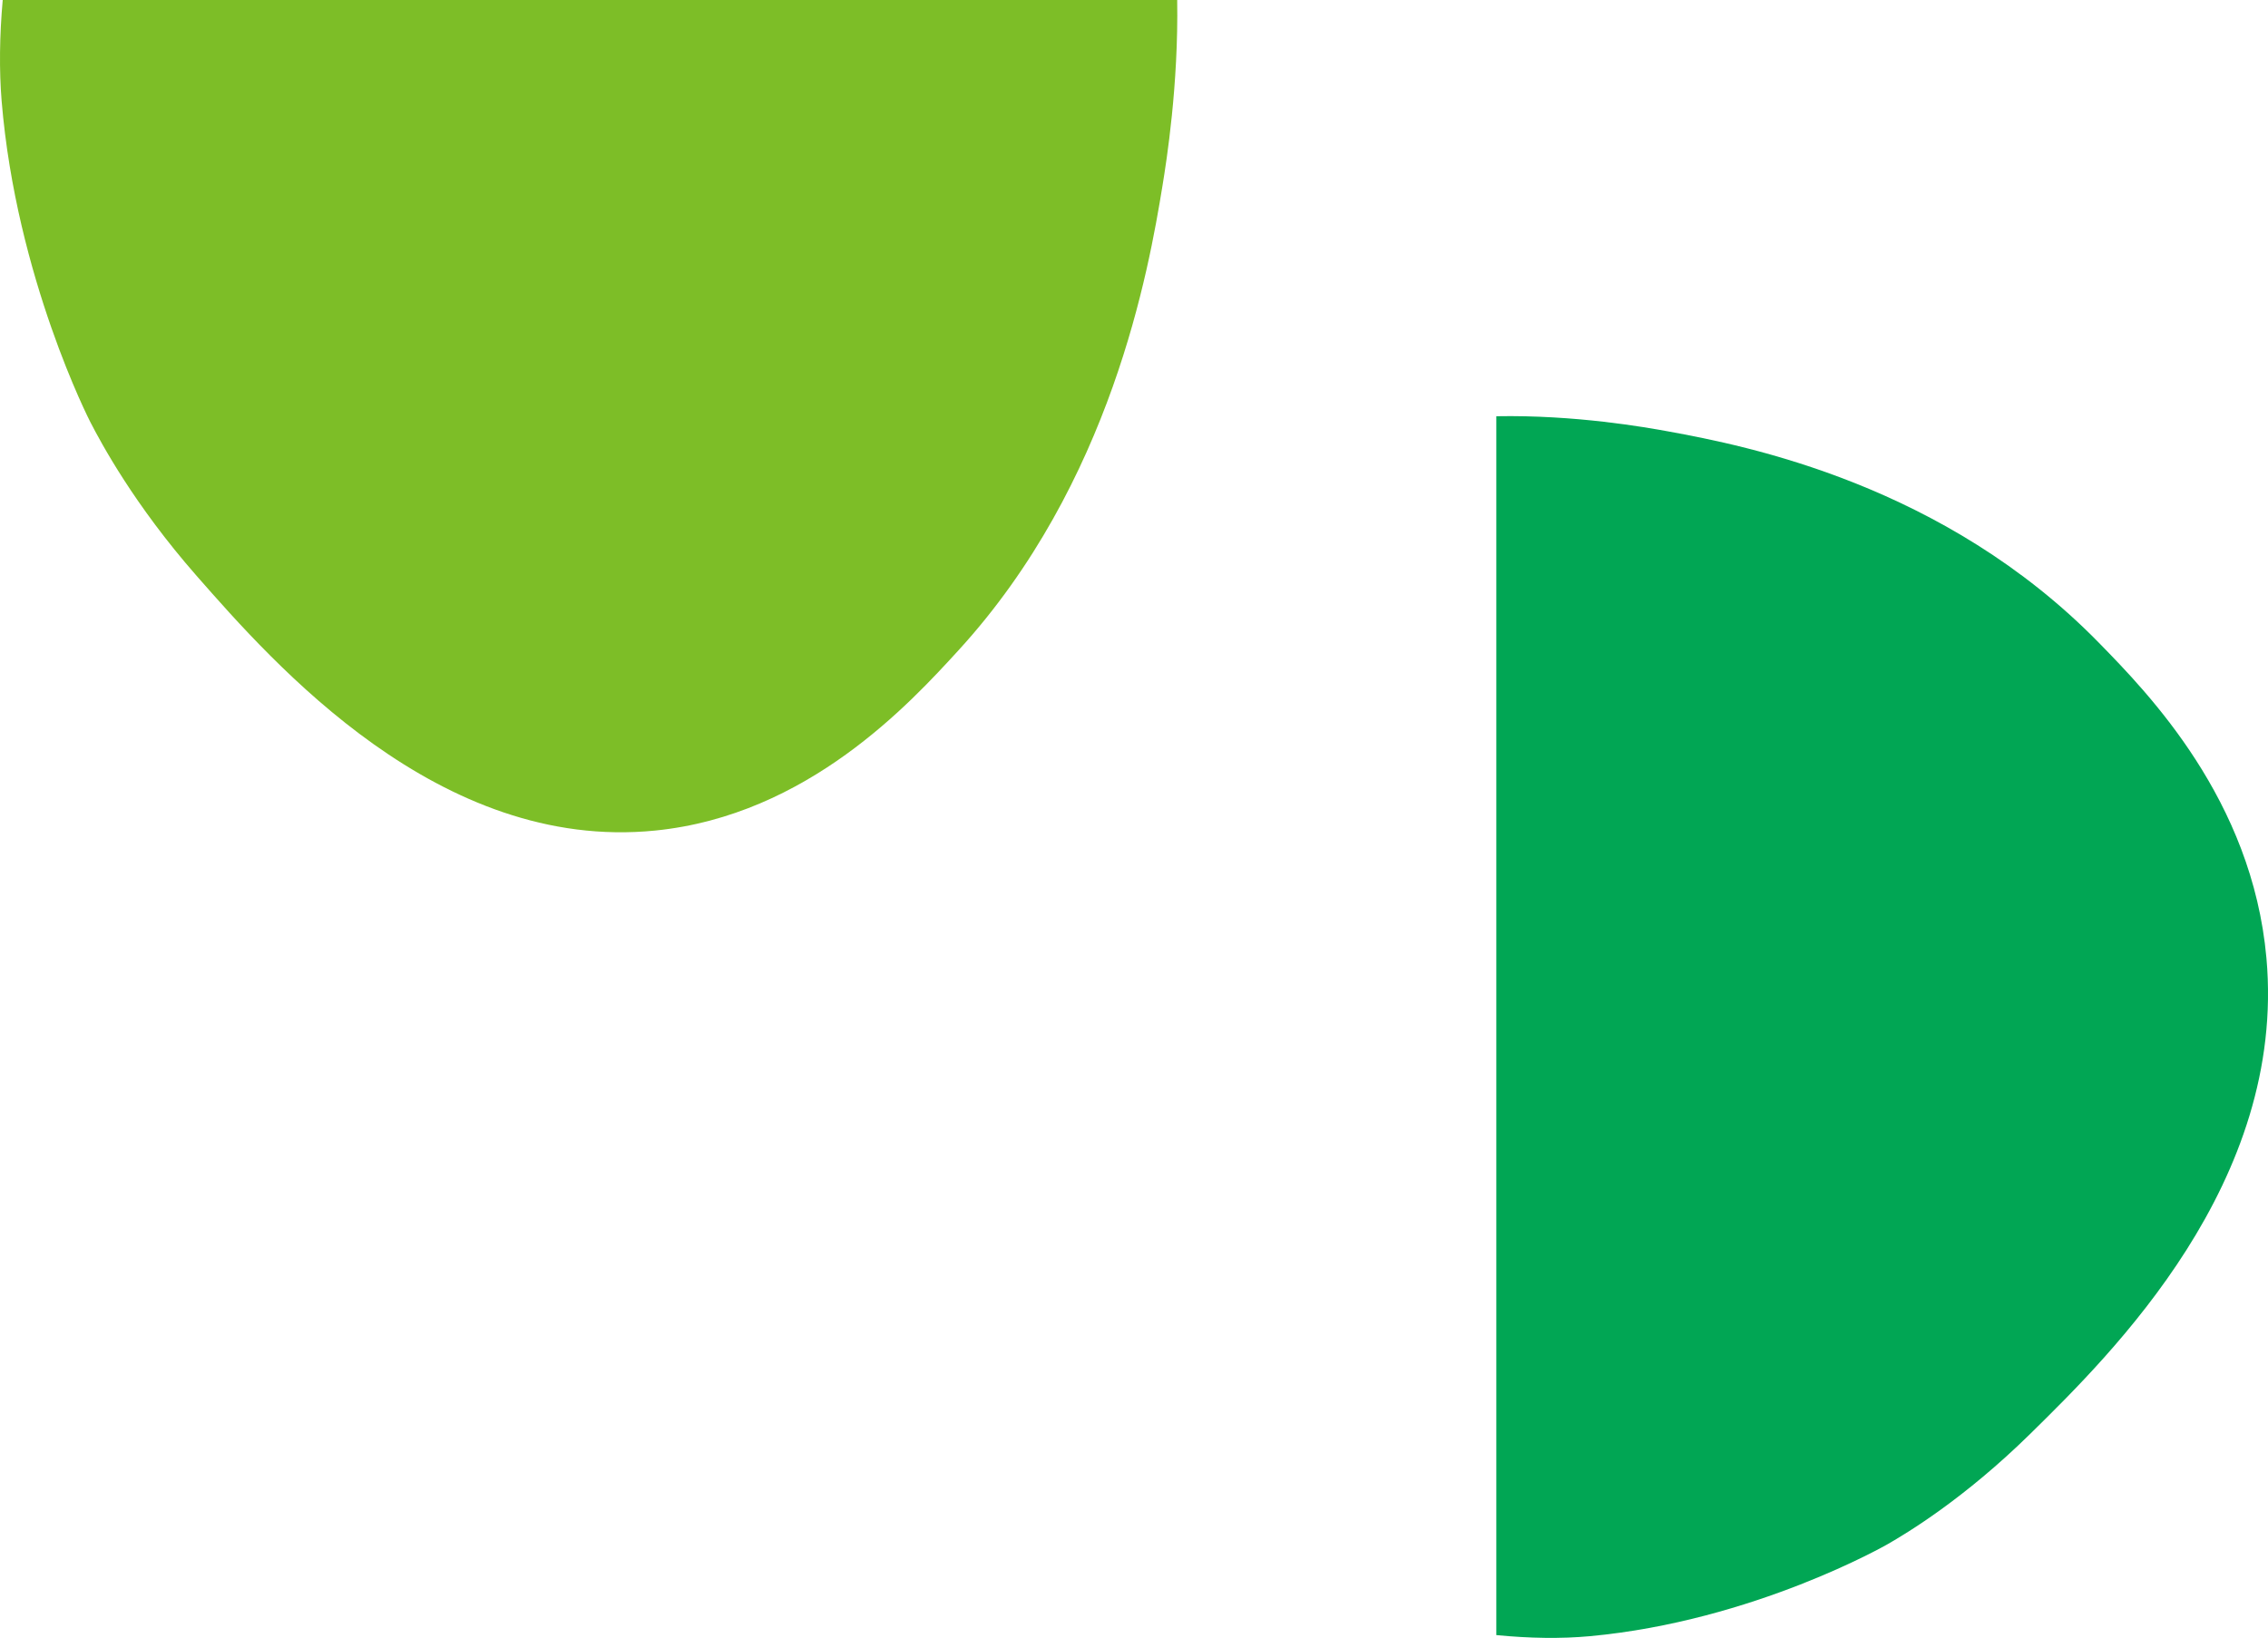 <?xml version="1.0" encoding="UTF-8"?><svg id="_イヤー_2" xmlns="http://www.w3.org/2000/svg" viewBox="0 0 518.32 374.41"><defs><style>.cls-1{fill:#01a654;}.cls-2{fill:#7dbe27;}</style></defs><g id="_イヤー_1-2"><g><path class="cls-2" d="M.62,0C-.11,8.26-.2,16.03,.37,23.05,3.7,63.55,20.63,96.45,20.63,96.45c2.45,4.76,9.99,18.87,24.3,35.18,17.7,20.17,55.43,63.18,104.8,58.23,34.84-3.49,58.29-29.14,69.36-41.25,34.91-38.18,43.46-87,46.58-106.15,.92-5.65,3.68-23.05,3.36-42.46H.62Z"/><path class="cls-1" d="M341.96,373.77c7.66,.75,14.86,.85,21.37,.25,37.54-3.46,68.04-21.02,68.04-21.02,4.42-2.54,17.49-10.37,32.61-25.23,18.69-18.37,58.57-57.54,53.98-108.79-3.24-36.16-27.01-60.51-38.24-72-35.39-36.24-80.65-45.11-98.4-48.35-5.23-.96-21.37-3.82-39.36-3.48V373.77Z"/></g></g></svg>